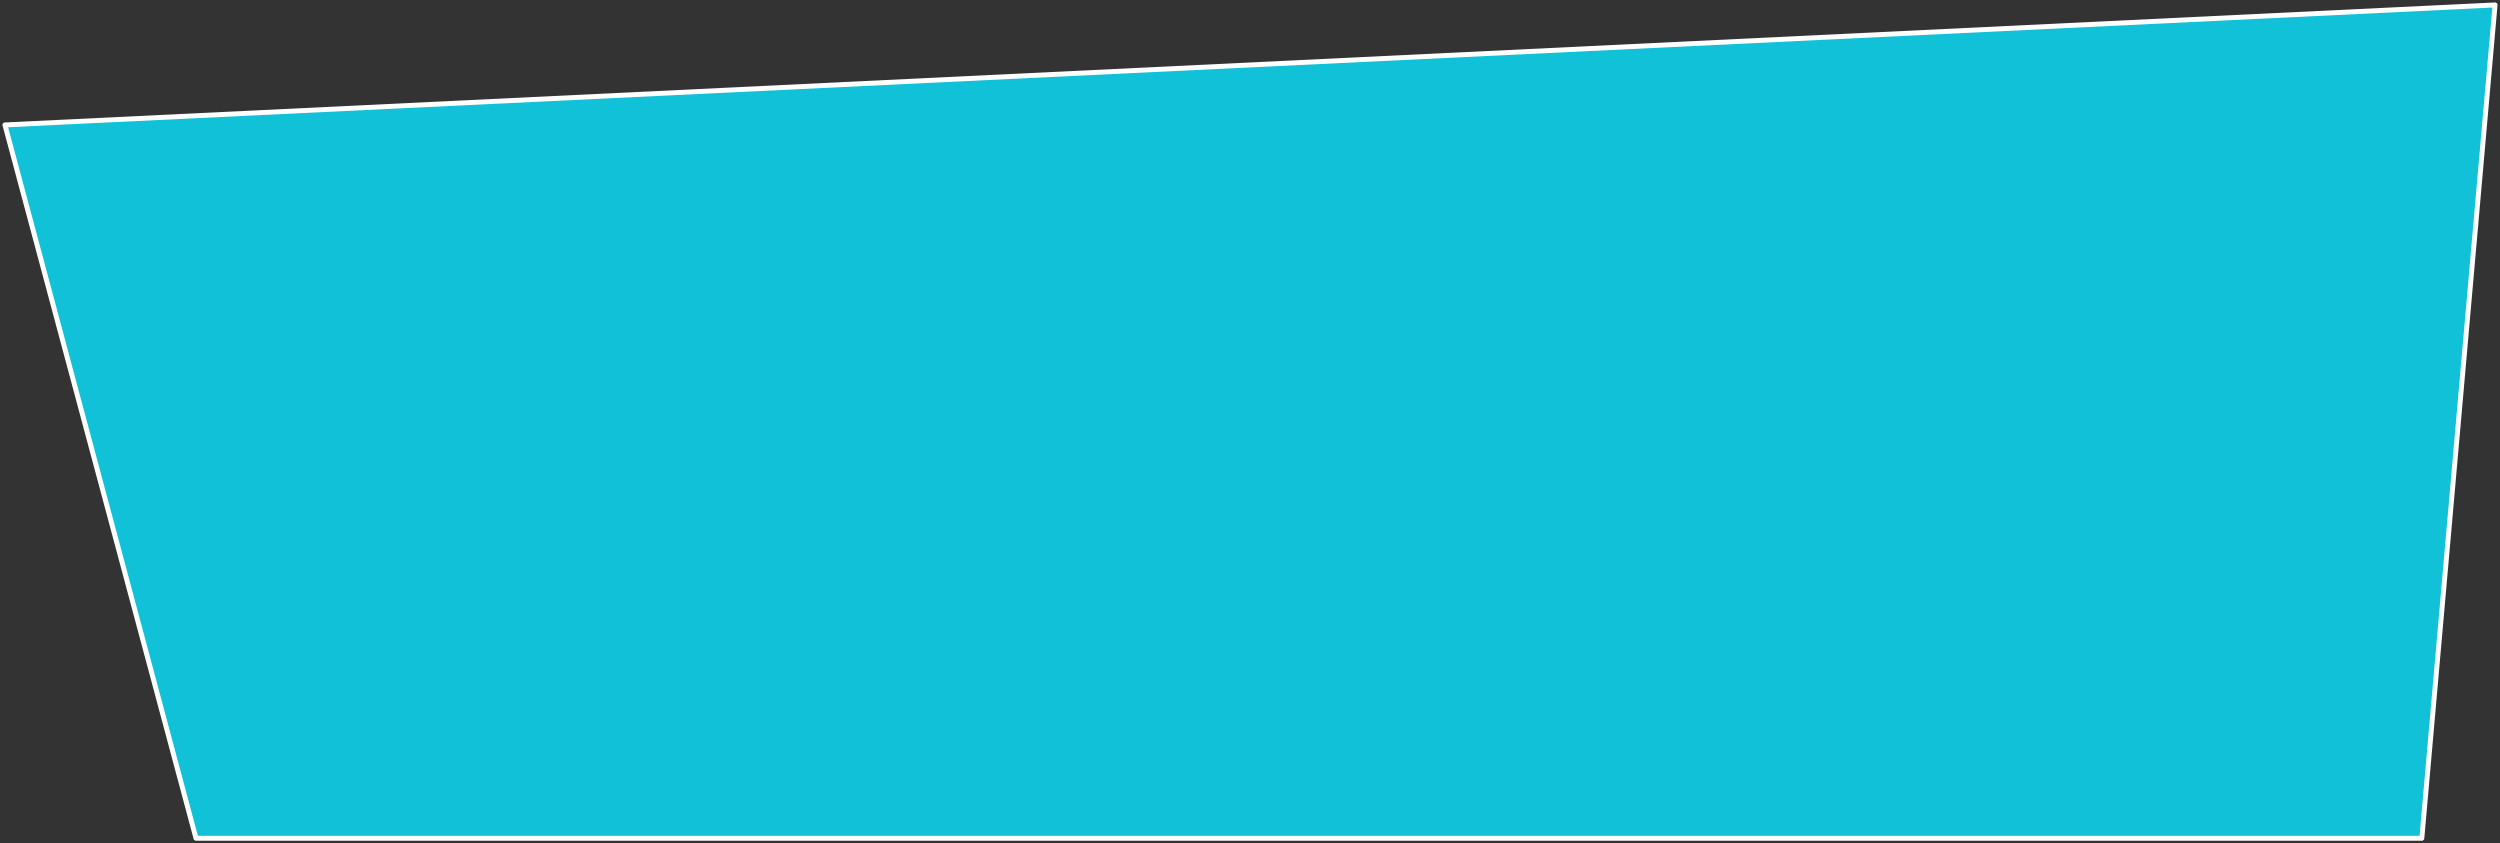 <?xml version="1.0" encoding="UTF-8"?> <svg xmlns="http://www.w3.org/2000/svg" viewBox="5799 4409 507 171" data-guides="{&quot;vertical&quot;:[],&quot;horizontal&quot;:[]}"><rect x="5799" y="4409" width="507" height="171" fill="#333333" stroke="none"/><path fill="#11c1d8" stroke="#ffffff" fill-opacity="1" stroke-width="1" stroke-opacity="1" stroke-linecap="round" stroke-linejoin="round" id="tSvg6d35bba3de" title="Path 4" d="M 5838.747 4579 C 5838.747 4579 5800 4434.336 5800 4434.336C 5800 4434.336 6305 4410 6305 4410C 6305 4410 6290.147 4579 6290.147 4579C 6290.147 4579 5838.747 4579 5838.747 4579Z" style=""></path><defs></defs></svg> 